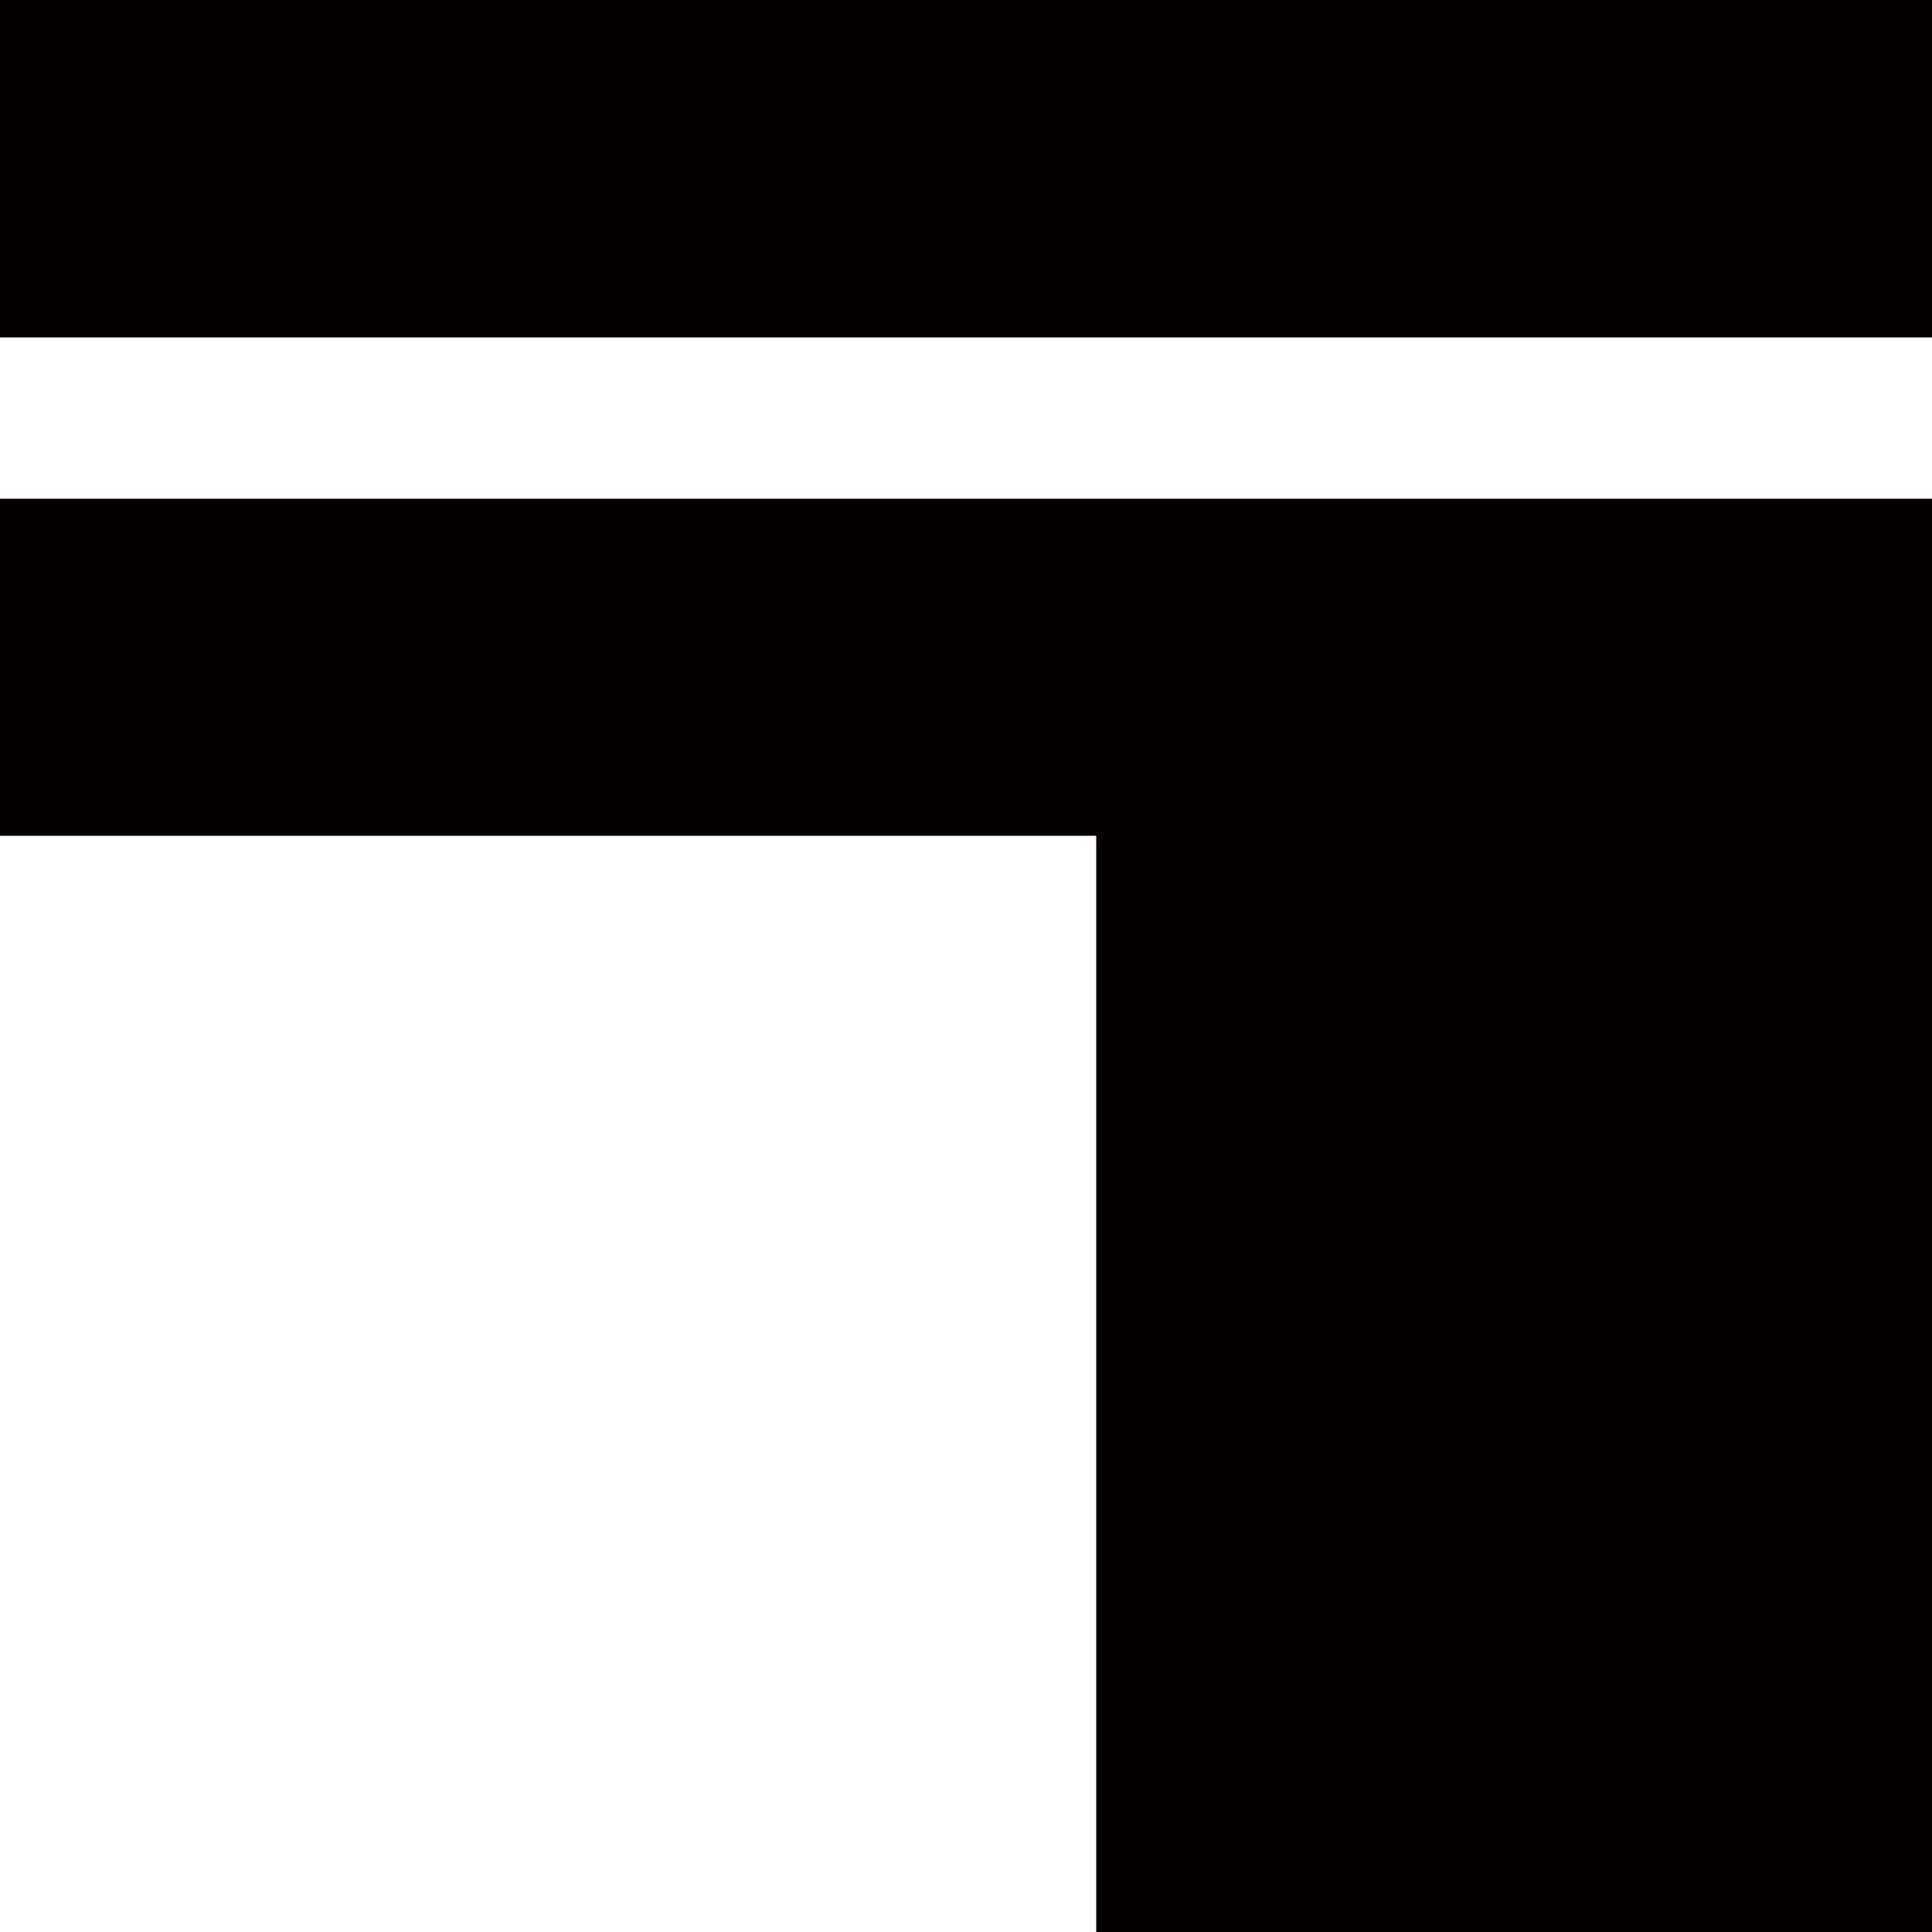 <?xml version="1.0" encoding="UTF-8"?><svg id="_レイヤー_1" xmlns="http://www.w3.org/2000/svg" viewBox="0 0 400 400"><defs><style>.cls-1{fill:#040000;}</style></defs><path class="cls-1" d="m400,69.86V0H0v69.86h400ZM0,103.26v69.78h226.96v226.96h173.04V103.26H0Z"/></svg>